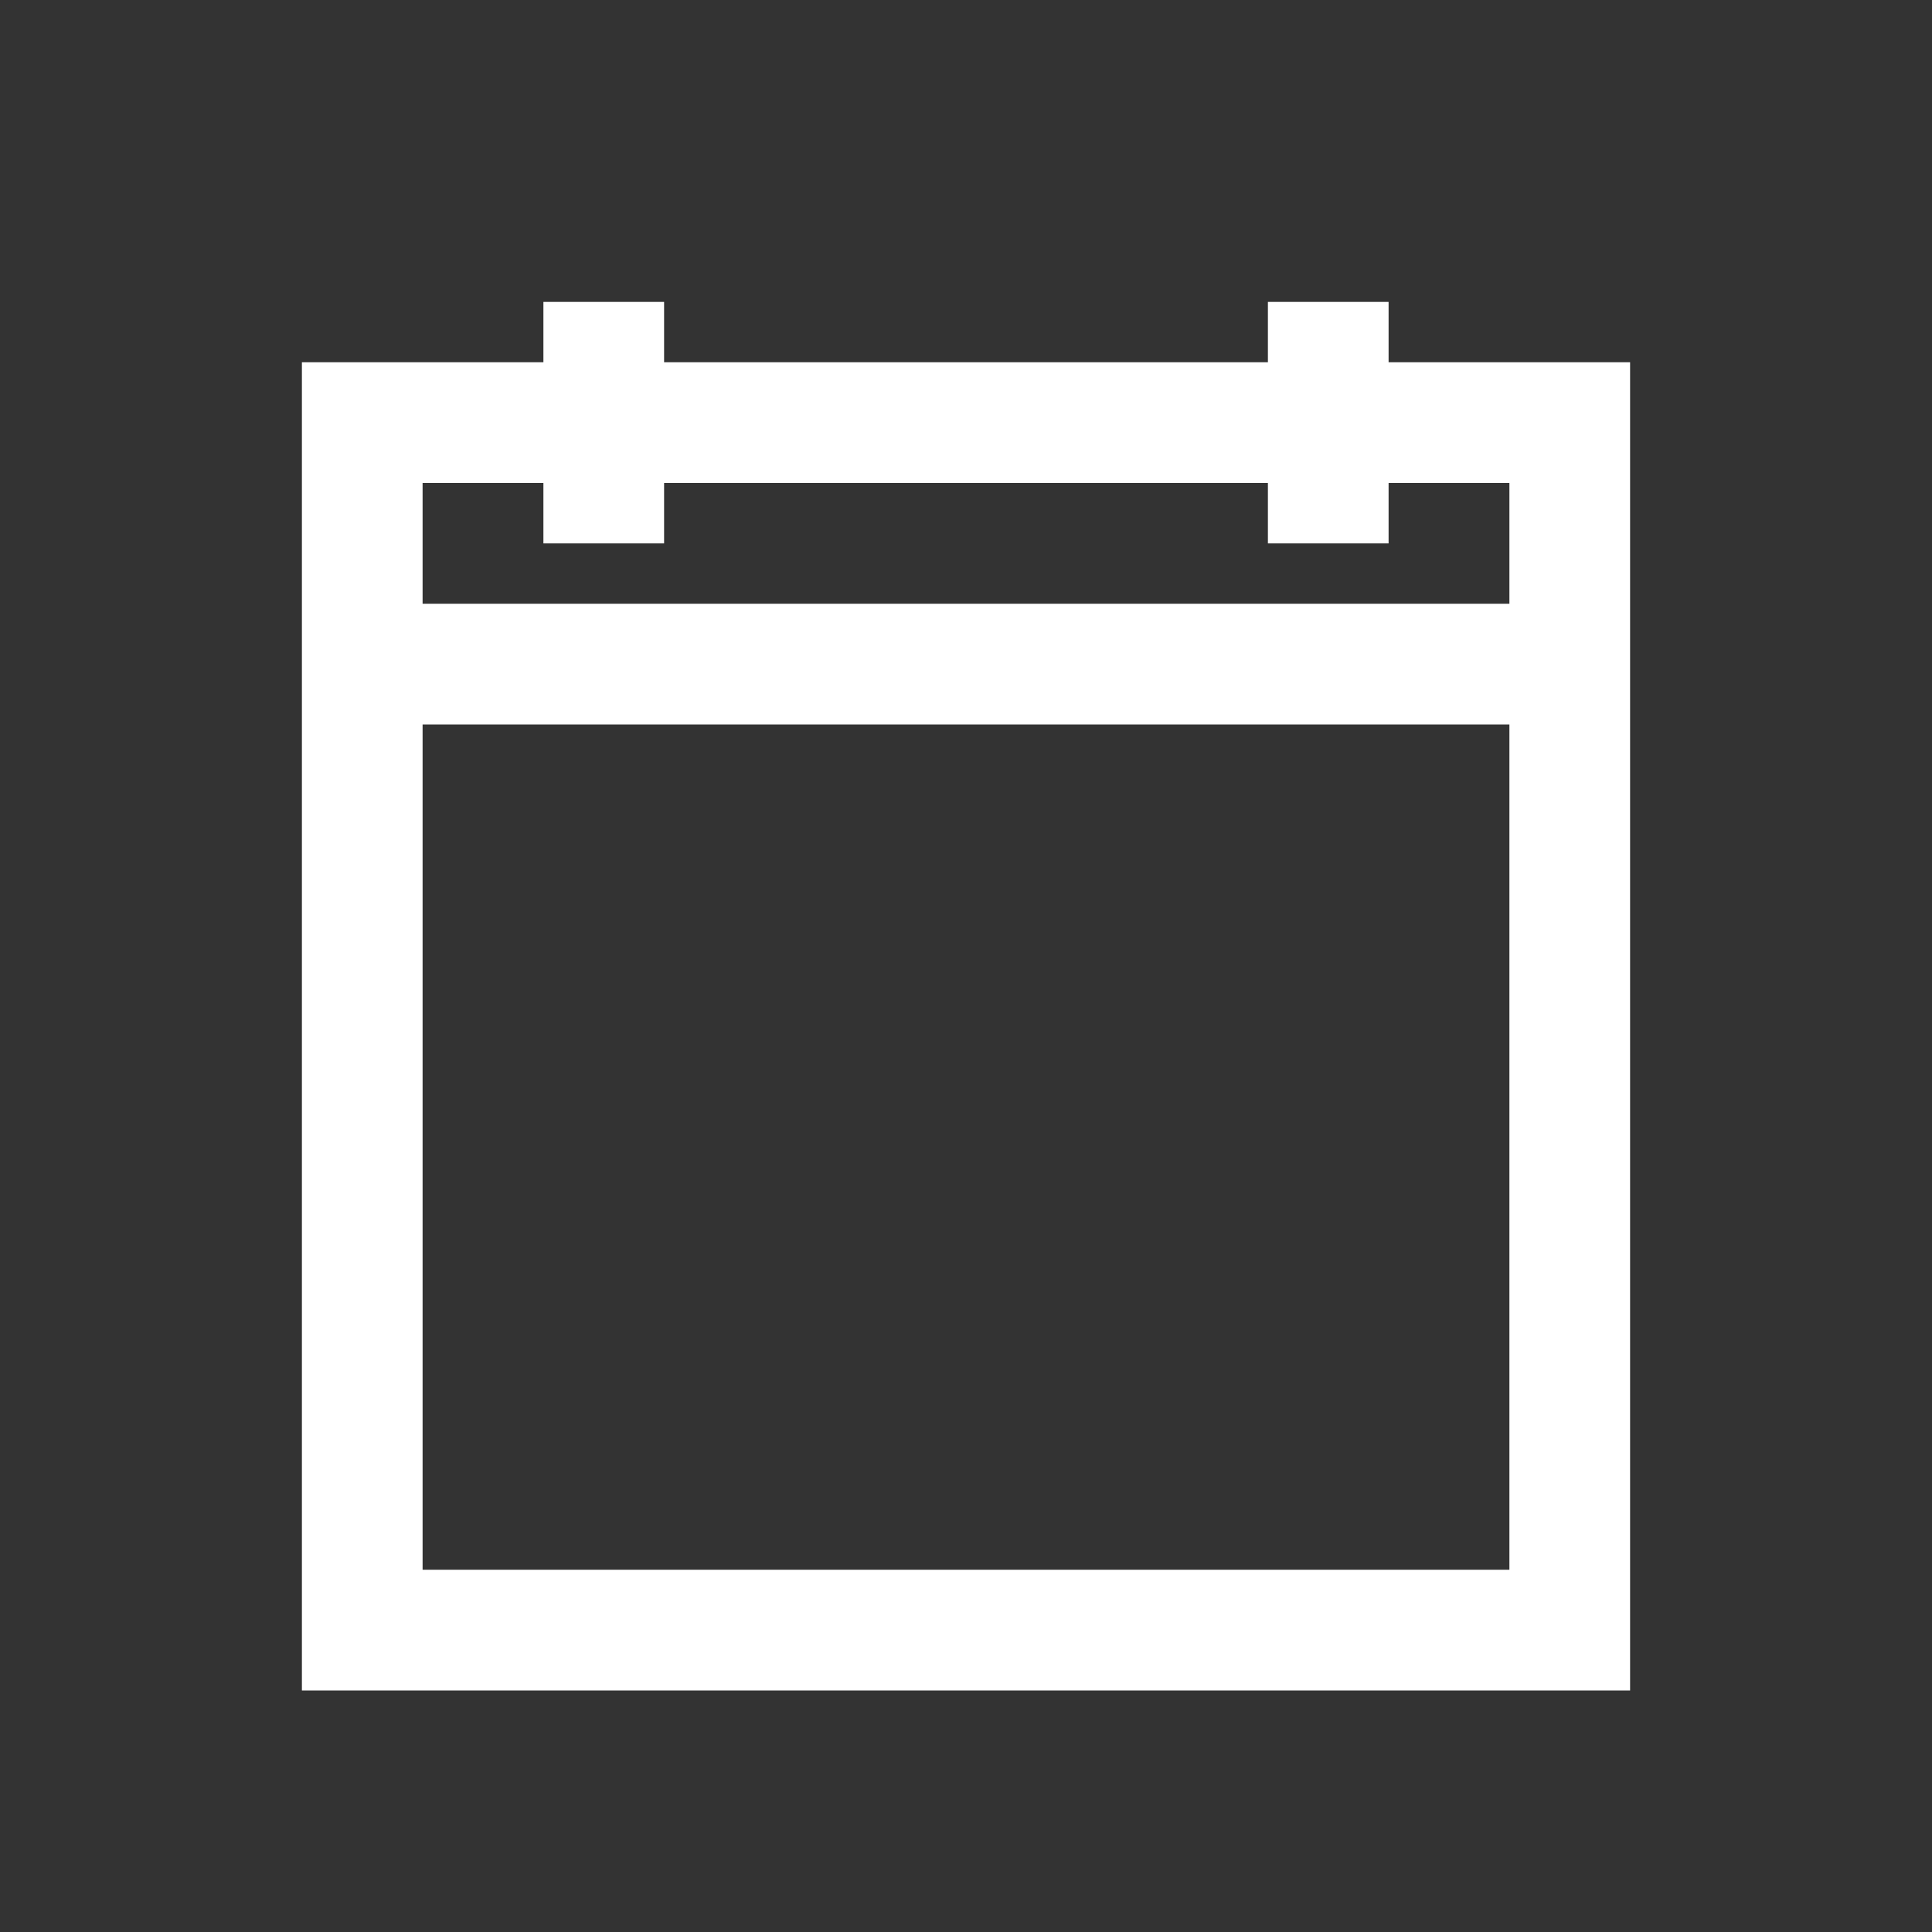 <svg width="30" height="30" viewBox="0 0 30 30" fill="none" xmlns="http://www.w3.org/2000/svg">
<rect x="0" y="0" width="30" height="30" fill="#333333" stroke="none"/>
<g id="calendar-solid">
<path id="Vector" d="M8.438 4.688V5.625H4.688V26.25H25.312V5.625H21.562V4.688H19.688V5.625H10.312V4.688H8.438ZM6.562 7.5H8.438V8.438H10.312V7.5H19.688V8.438H21.562V7.5H23.438V9.375H6.562V7.5ZM6.562 11.25H23.438V24.375H6.562V11.25Z" fill="white"/>
</g>
</svg>
